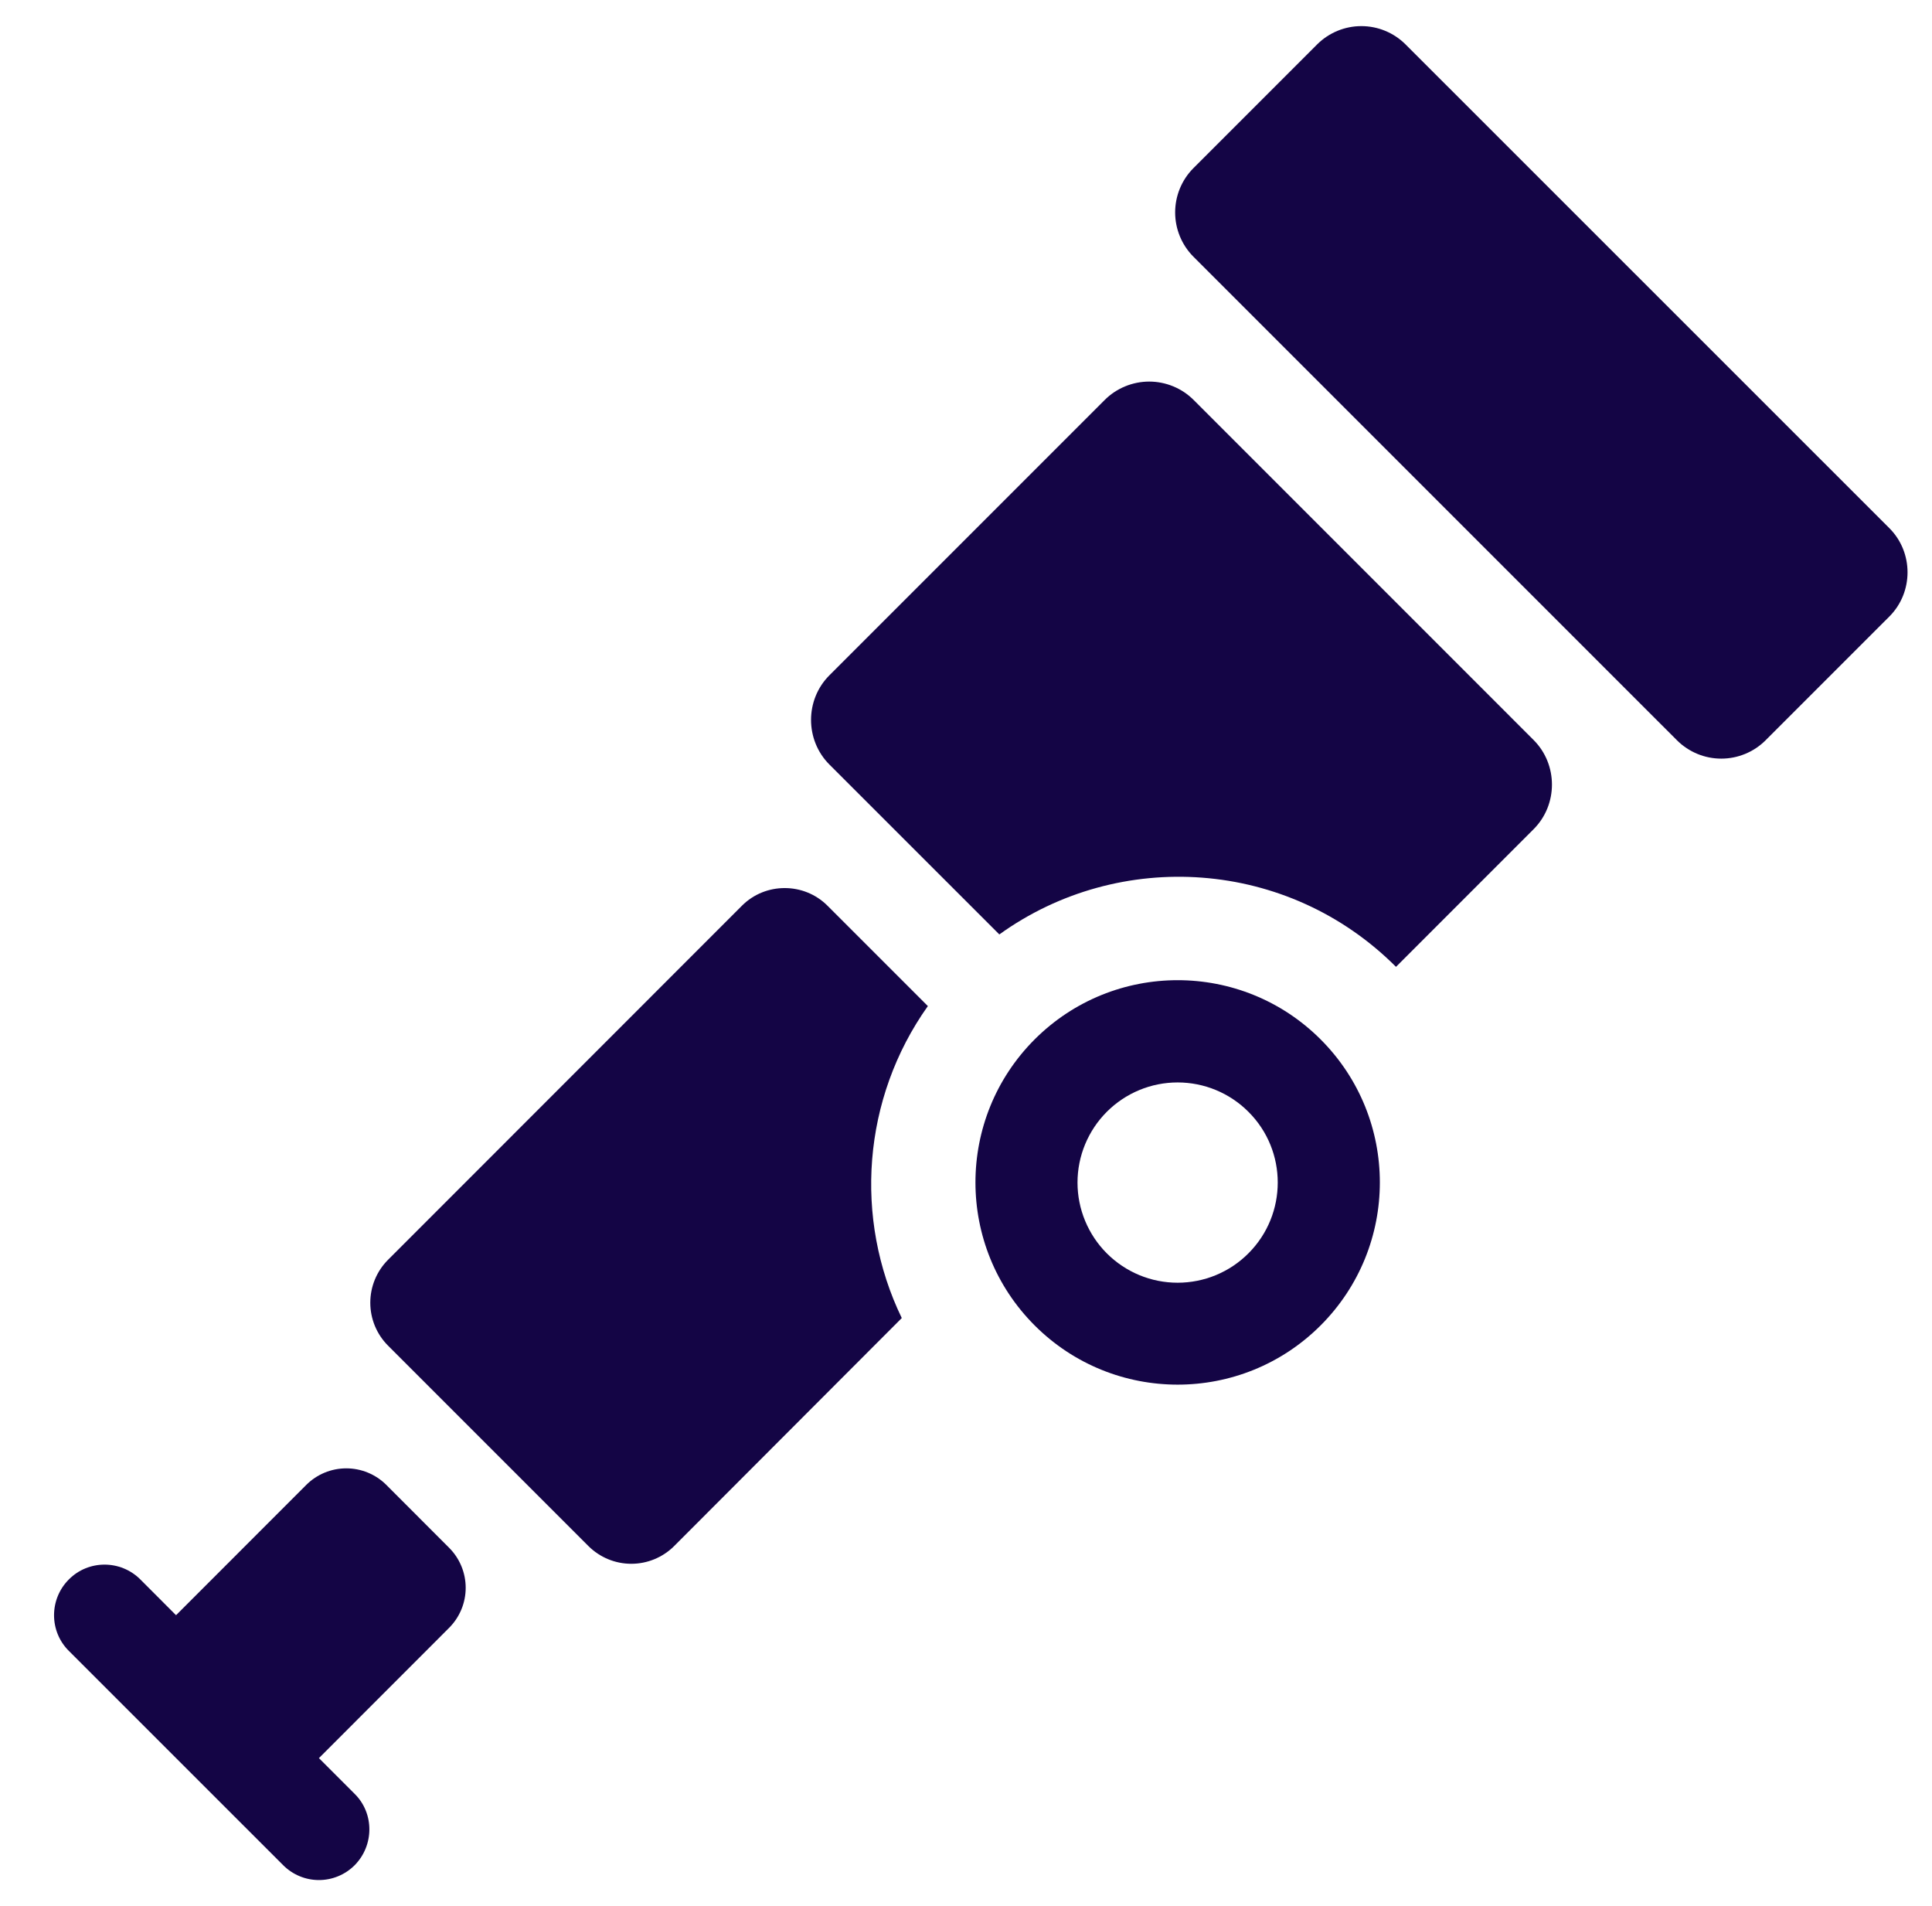 <svg width="74" height="73" viewBox="0 0 74 73" fill="none" xmlns="http://www.w3.org/2000/svg">
    <g clip-path="url(#clip0_1709_9388)">
        <path
            d="M39.63 39.805C36.606 42.831 36.606 47.734 39.63 50.76C42.655 53.783 47.559 53.783 50.582 50.76C53.608 47.734 53.608 42.831 50.582 39.805C47.559 36.782 42.655 36.782 39.63 39.805ZM47.817 48C47.462 48.356 47.039 48.639 46.574 48.832C46.108 49.025 45.609 49.124 45.106 49.124C44.602 49.124 44.103 49.025 43.638 48.832C43.173 48.639 42.75 48.356 42.394 48C42.038 47.644 41.756 47.221 41.563 46.756C41.37 46.291 41.271 45.792 41.271 45.289C41.271 44.786 41.37 44.287 41.563 43.822C41.756 43.357 42.038 42.934 42.394 42.578C42.75 42.222 43.173 41.939 43.638 41.746C44.103 41.553 44.602 41.454 45.106 41.454C45.609 41.454 46.108 41.553 46.574 41.746C47.039 41.939 47.462 42.222 47.817 42.578C49.315 44.069 49.315 46.502 47.817 48ZM50.454 1.696L45.708 6.442C45.261 6.892 45.011 7.5 45.011 8.135C45.011 8.769 45.261 9.377 45.708 9.828L64.236 28.355C64.686 28.802 65.295 29.053 65.929 29.053C66.563 29.053 67.172 28.802 67.622 28.355L72.367 23.61C73.295 22.682 73.295 21.154 72.367 20.227L53.831 1.696C53.382 1.25 52.775 1 52.143 1C51.51 1 50.903 1.251 50.454 1.696ZM17.205 62.338C17.61 61.931 17.837 61.381 17.837 60.808C17.837 60.234 17.61 59.684 17.205 59.278L14.795 56.865C14.388 56.46 13.837 56.233 13.264 56.233C12.69 56.233 12.139 56.46 11.733 56.865L6.751 61.849L6.742 61.856L5.375 60.487C4.619 59.731 3.387 59.731 2.638 60.487C1.881 61.243 1.881 62.475 2.638 63.225L10.848 71.433C11.027 71.612 11.241 71.755 11.475 71.852C11.71 71.95 11.961 72 12.216 72C12.47 72 12.721 71.95 12.956 71.852C13.191 71.755 13.404 71.612 13.583 71.433C14.332 70.676 14.34 69.444 13.583 68.698L12.214 67.329L12.224 67.322L17.205 62.338Z"
            fill="#140545" />
        <path
            d="M42.309 15.321L31.767 25.863C30.831 26.799 30.831 28.341 31.767 29.278L38.277 35.786C42.878 32.475 49.331 32.885 53.47 37.027L58.742 31.754C59.677 30.818 59.677 29.278 58.742 28.341L45.723 15.321C45.499 15.096 45.233 14.918 44.94 14.797C44.647 14.676 44.334 14.613 44.017 14.613C43.7 14.613 43.386 14.676 43.093 14.797C42.8 14.918 42.533 15.096 42.309 15.321ZM35.539 38.53L31.694 34.685C30.794 33.785 29.317 33.785 28.419 34.685L14.858 48.251C14.425 48.687 14.183 49.276 14.183 49.89C14.183 50.504 14.425 51.093 14.858 51.529L22.541 59.212C22.977 59.645 23.566 59.888 24.18 59.888C24.794 59.888 25.383 59.645 25.819 59.212L34.54 50.477C32.696 46.668 33.027 42.067 35.539 38.53Z"
            fill="#140545" />
    </g>
    <defs>
        <clipPath id="clip0_1709_9388">
            <rect width="73" height="73" fill="white" transform="translate(0.57)" />
        </clipPath>
    </defs>
</svg>